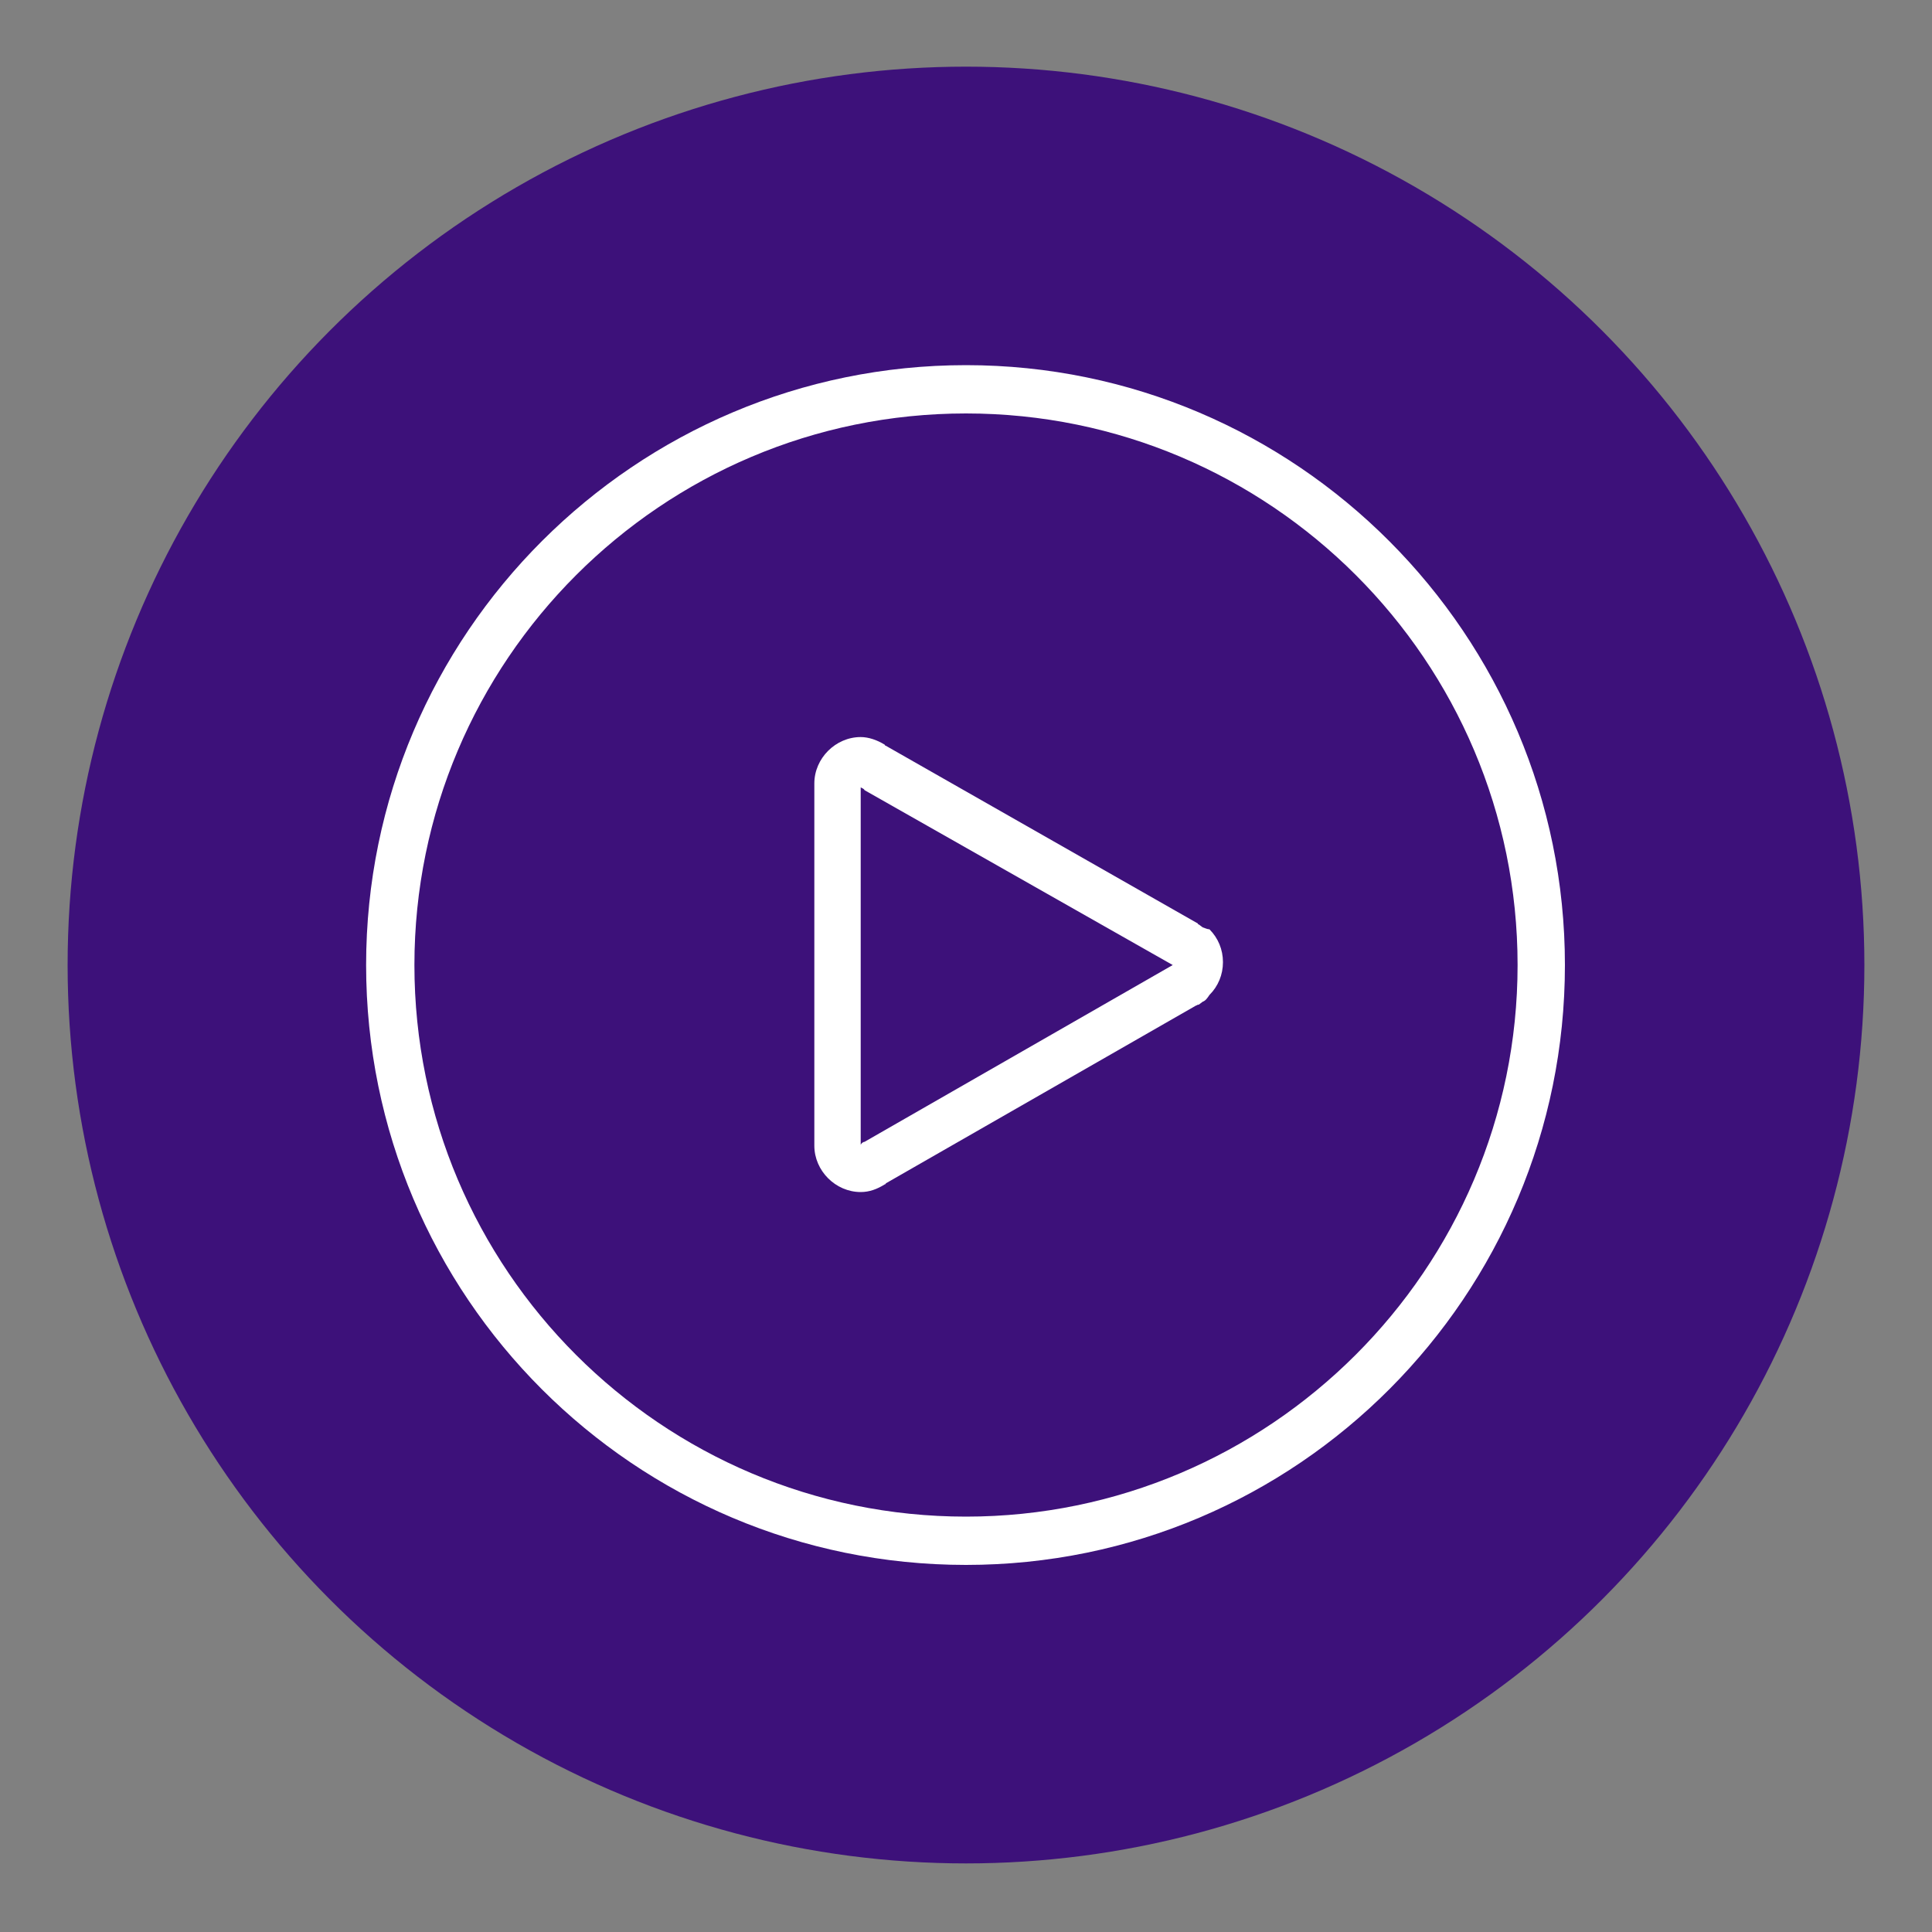 <?xml version="1.0" encoding="utf-8"?>
<!-- Generator: Adobe Illustrator 24.2.0, SVG Export Plug-In . SVG Version: 6.00 Build 0)  -->
<svg version="1.1" id="Layer_1" xmlns="http://www.w3.org/2000/svg" xmlns:xlink="http://www.w3.org/1999/xlink" x="0px" y="0px"
	 viewBox="0 0 200 200" style="enable-background:new 0 0 200 200;" xml:space="preserve">
<rect x="0" y="0" width="200" height="200" fill="#808080" stroke="none"/>
<style type="text/css">
	.st0{fill:#2F164E;}
	.st1{clip-path:url(#SVGID_2_);fill:#2F164E;}
	.st2{clip-path:url(#XMLID_50_);fill:#FFFFFF;}
	.st3{clip-path:url(#XMLID_66_);}
	.st4{fill:#F93943;}
	.st5{clip-path:url(#XMLID_66_);fill:#F93943;}
	.st6{fill:#FFFFFF;}
	.st7{fill:#3D117A;}
	.st8{clip-path:url(#SVGID_4_);fill:#2F164E;}
	.st9{clip-path:url(#SVGID_6_);fill:#F93943;}
	.st10{clip-path:url(#SVGID_8_);fill:#FFFFFF;}
	.st11{clip-path:url(#SVGID_10_);fill:#FFFFFF;}
	.st12{clip-path:url(#SVGID_12_);fill:#FFFFFF;}
	.st13{clip-path:url(#SVGID_14_);fill:#FFFFFF;}
	.st14{clip-path:url(#SVGID_16_);fill:#FFFFFF;}
</style>
<circle class="st7" cx="100" cy="99.9" r="93"/>
<g>
	<path class="st6" d="M124.5,96l-0.4-0.3l0,0c0,0-0.1,0-0.1-0.1L91.7,77.2c0,0-0.1,0-0.1-0.1c-0.8-0.5-1.7-0.8-2.5-0.8
		c-2.6,0-4.8,2.2-4.8,4.8v37.5c0,2.6,2.2,4.8,4.8,4.8c0.9,0,1.7-0.3,2.5-0.8c0,0,0.1,0,0.1-0.1l32.1-18.4c0.1,0,0.1-0.1,0.3-0.1
		l0.4-0.3c0.3-0.1,0.5-0.4,0.7-0.7c0.9-0.9,1.4-2.1,1.4-3.4s-0.5-2.5-1.4-3.4C125,96.2,124.8,96.1,124.5,96z M121.4,99.9l-31.9,18.3
		c-0.1,0-0.3,0.1-0.4,0.3v-37c0.1,0.1,0.3,0.1,0.4,0.3L121.4,99.9L121.4,99.9L121.4,99.9z"/>
	<path class="st6" d="M100,37.8c-34.2,0-62.1,27.8-62.1,62.1s27.8,62.1,62.1,62.1S162,134.1,162,99.9S134.2,37.8,100,37.8z M100,157
		c-31.5,0-57.1-25.6-57.1-57.1S68.5,42.8,100,42.8s57.1,25.6,57.1,57.1S131.4,157,100,157z"/>
</g>
</svg>

